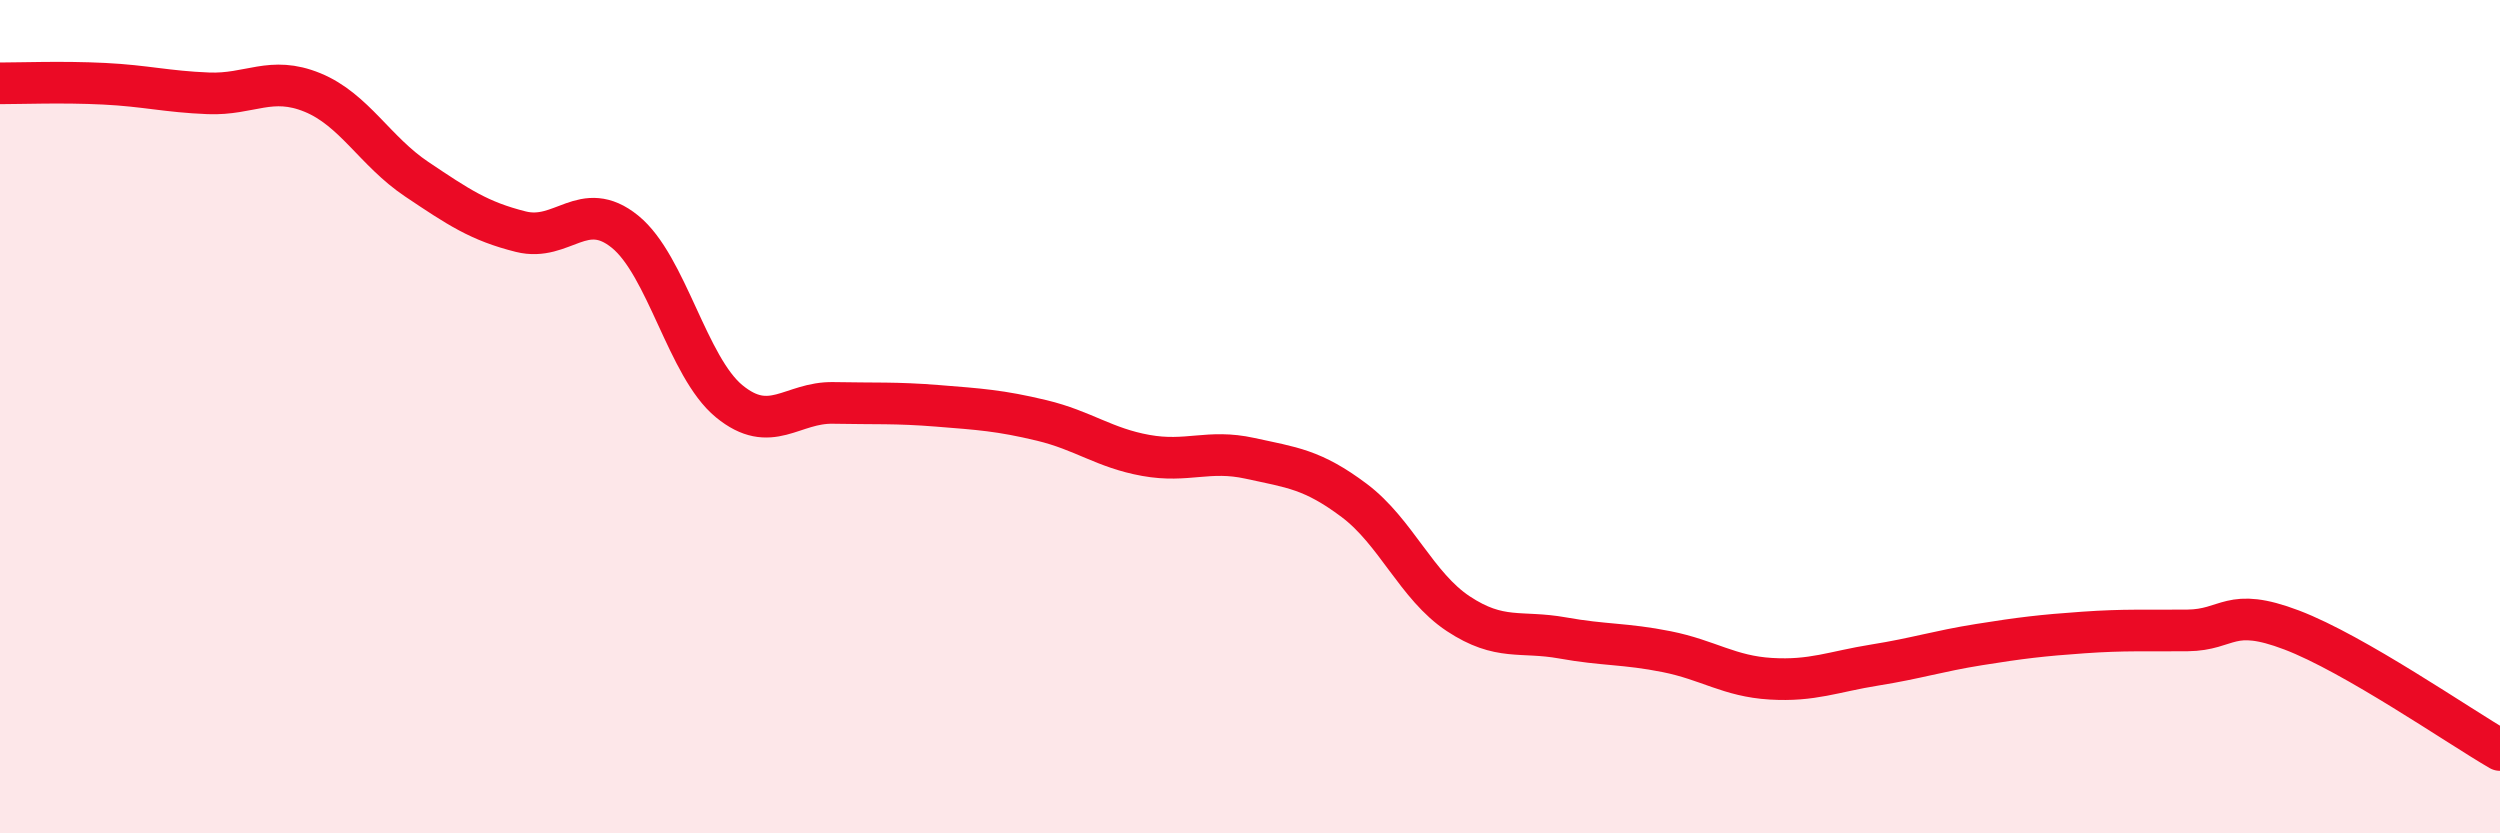 
    <svg width="60" height="20" viewBox="0 0 60 20" xmlns="http://www.w3.org/2000/svg">
      <path
        d="M 0,2 C 0.5,2 1.5,1.96 2.5,2.01 C 3.5,2.06 4,2.2 5,2.24 C 6,2.28 6.5,1.81 7.5,2.22 C 8.5,2.63 9,3.63 10,4.3 C 11,4.97 11.5,5.31 12.5,5.56 C 13.5,5.81 14,4.75 15,5.56 C 16,6.37 16.5,8.81 17.5,9.63 C 18.5,10.45 19,9.65 20,9.67 C 21,9.69 21.5,9.66 22.5,9.74 C 23.5,9.82 24,9.85 25,10.09 C 26,10.33 26.5,10.75 27.5,10.93 C 28.5,11.11 29,10.78 30,11 C 31,11.22 31.5,11.26 32.5,12.01 C 33.5,12.76 34,14.07 35,14.73 C 36,15.39 36.5,15.13 37.5,15.31 C 38.5,15.49 39,15.44 40,15.64 C 41,15.84 41.5,16.23 42.5,16.29 C 43.5,16.35 44,16.12 45,15.96 C 46,15.8 46.5,15.63 47.5,15.47 C 48.5,15.31 49,15.25 50,15.18 C 51,15.11 51.5,15.14 52.5,15.13 C 53.5,15.12 53.5,14.55 55,15.12 C 56.5,15.69 59,17.42 60,18L60 20L0 20Z"
        fill="#EB0A25"
        opacity="0.1"
        stroke-linecap="round"
        stroke-linejoin="round"
      />
      <path
        d="M 0,2 C 0.5,2 1.5,1.96 2.5,2.01 C 3.5,2.06 4,2.2 5,2.24 C 6,2.28 6.5,1.81 7.5,2.22 C 8.5,2.63 9,3.63 10,4.3 C 11,4.97 11.5,5.31 12.5,5.56 C 13.5,5.81 14,4.75 15,5.56 C 16,6.37 16.5,8.81 17.5,9.63 C 18.5,10.45 19,9.65 20,9.67 C 21,9.69 21.5,9.66 22.5,9.74 C 23.5,9.82 24,9.85 25,10.09 C 26,10.33 26.5,10.75 27.5,10.93 C 28.5,11.11 29,10.78 30,11 C 31,11.22 31.5,11.26 32.5,12.01 C 33.5,12.76 34,14.07 35,14.73 C 36,15.39 36.5,15.13 37.5,15.31 C 38.5,15.49 39,15.44 40,15.64 C 41,15.84 41.5,16.23 42.5,16.29 C 43.5,16.35 44,16.12 45,15.96 C 46,15.8 46.5,15.63 47.5,15.47 C 48.5,15.31 49,15.25 50,15.18 C 51,15.11 51.5,15.14 52.5,15.13 C 53.5,15.12 53.5,14.55 55,15.12 C 56.5,15.69 59,17.42 60,18"
        stroke="#EB0A25"
        stroke-width="1"
        fill="none"
        stroke-linecap="round"
        stroke-linejoin="round"
      />
    </svg>
  